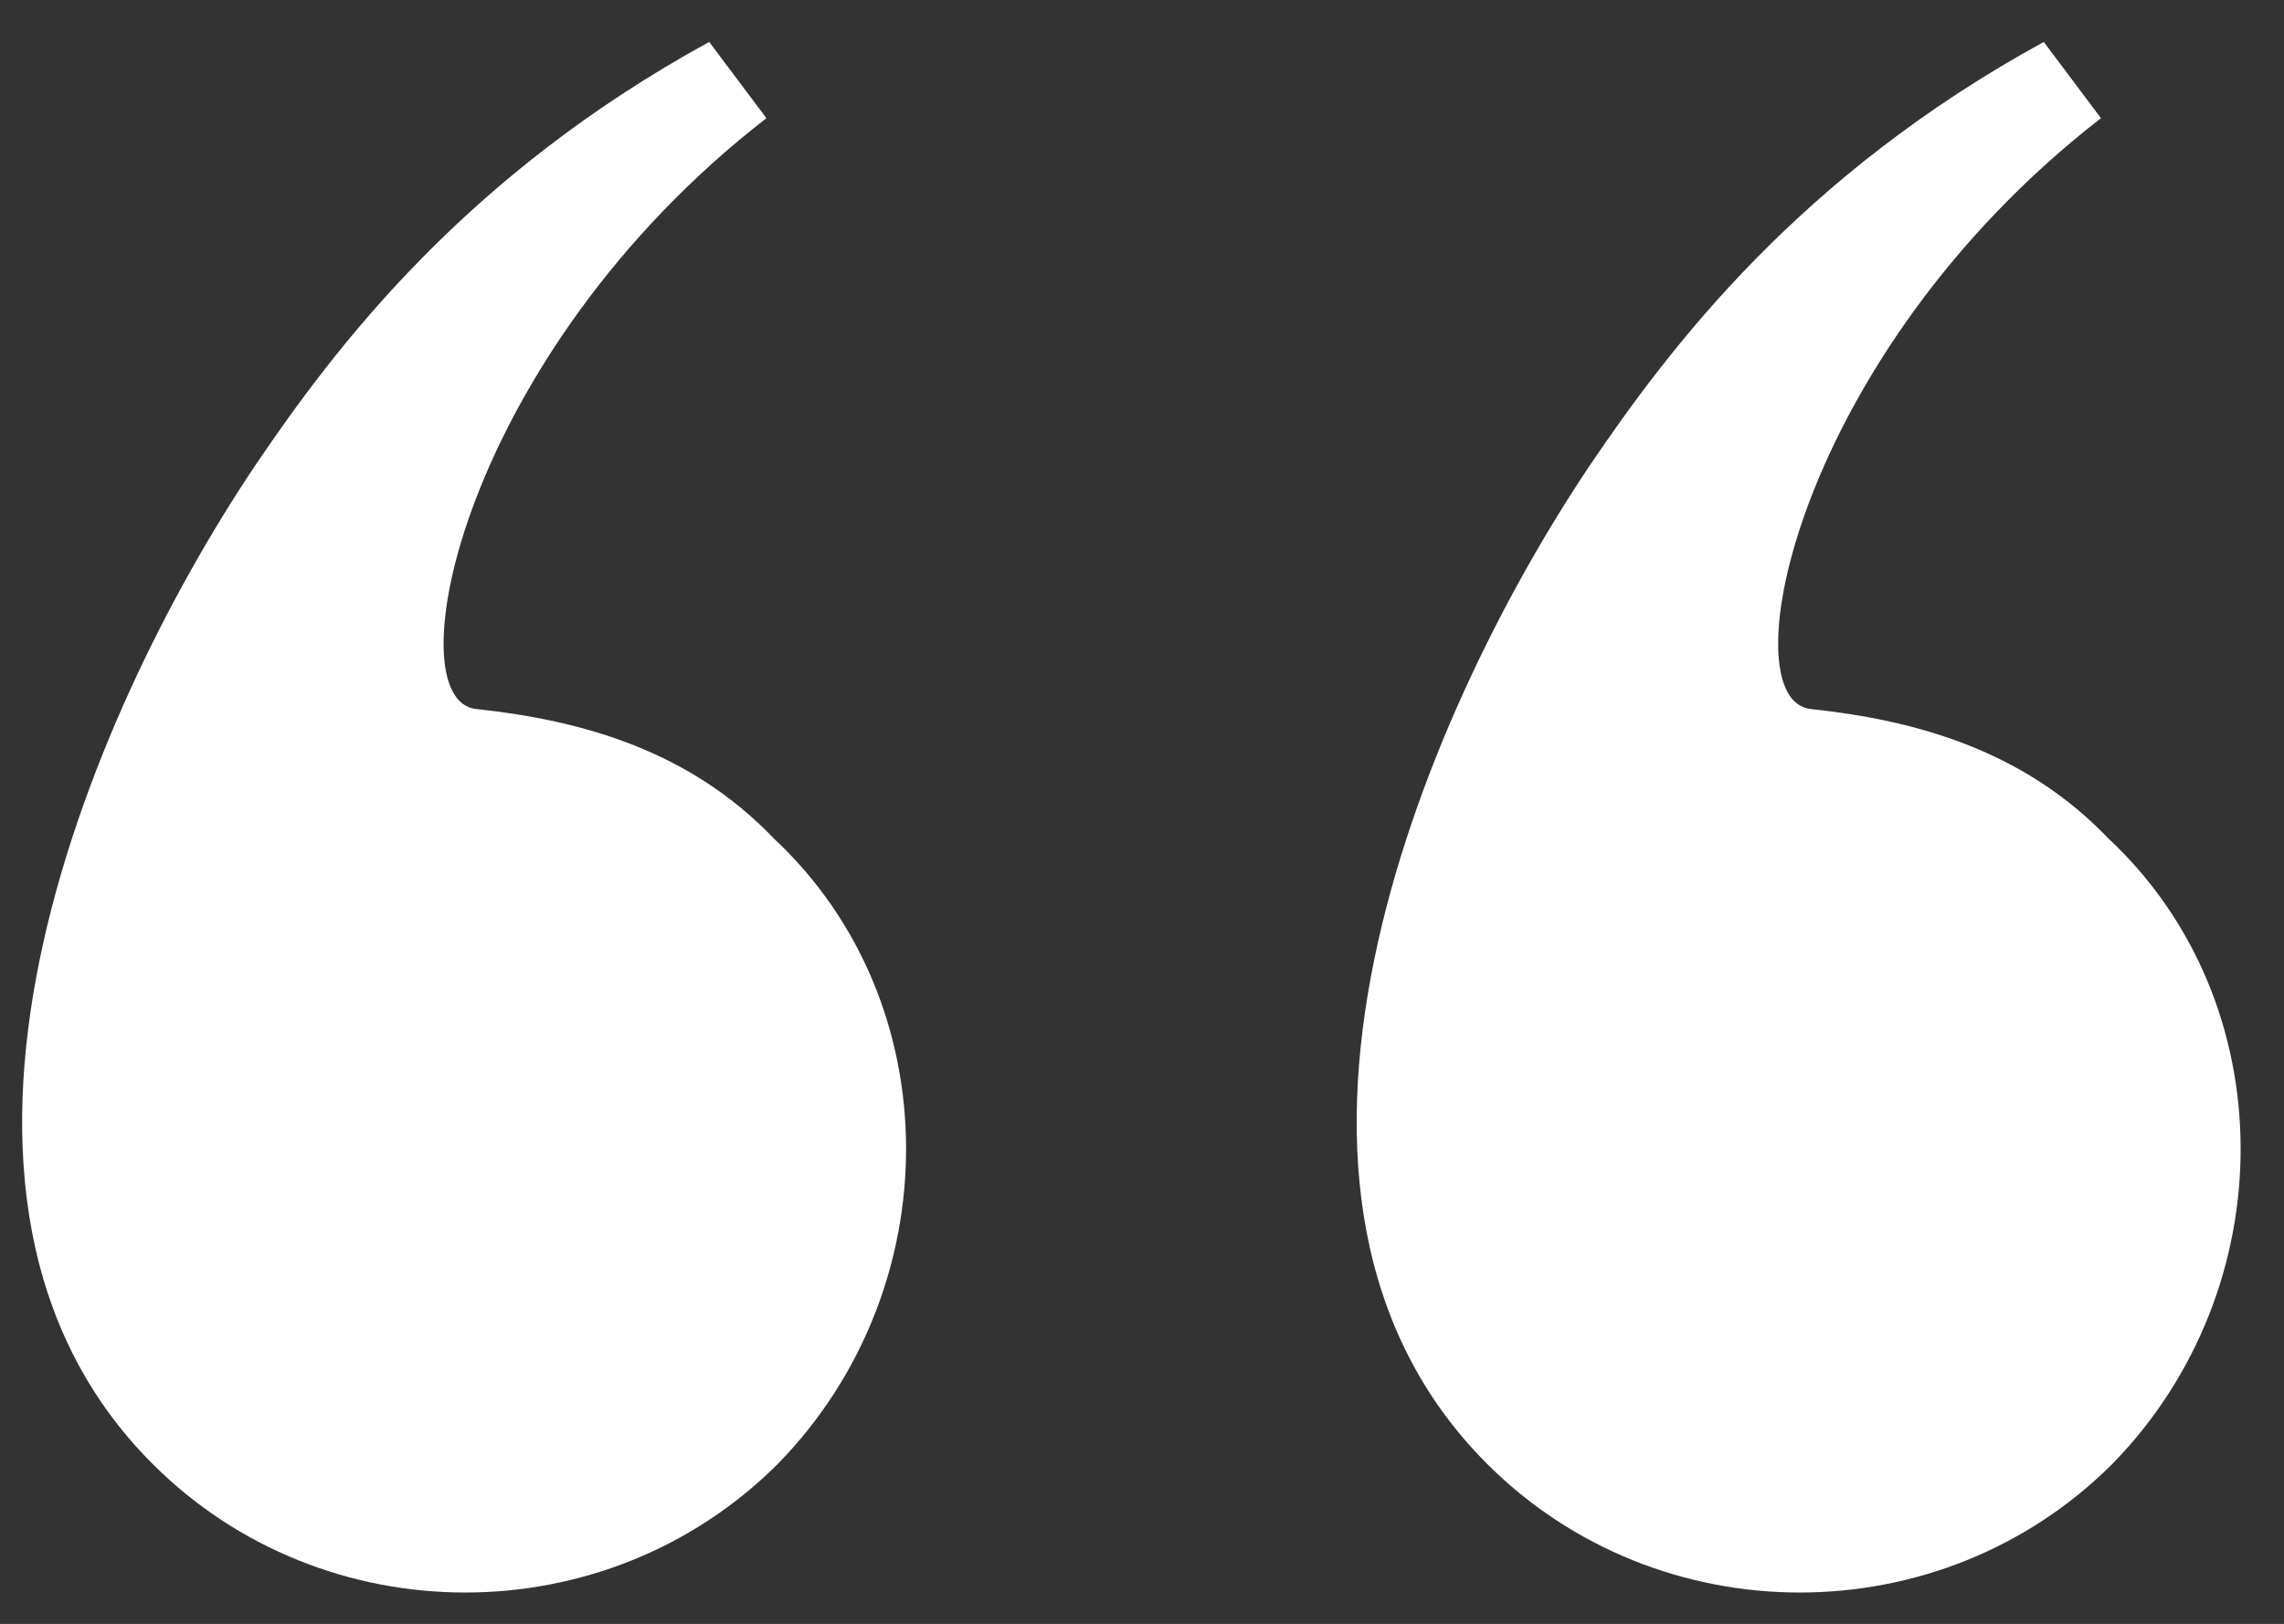 <?xml version="1.0" encoding="utf-8"?>
<!-- Generator: Adobe Illustrator 24.1.3, SVG Export Plug-In . SVG Version: 6.00 Build 0)  -->
<svg version="1.1" id="Layer_1" xmlns="http://www.w3.org/2000/svg" xmlns:xlink="http://www.w3.org/1999/xlink" x="0px" y="0px"
	 viewBox="0 0 59.9 42.6" style="enable-background:new 0 0 59.9 42.6;" xml:space="preserve">
<rect x="0" y="0" width="59.9" height="42.6" fill="#333333" stroke="none"/>
<style type="text/css">
	.st0{fill:#FFFFFF;}
</style>
<g>
	<path class="st0" d="M18.6,1.1l1.5,2c-8,6.2-9.8,15.3-7.6,15.5c2.8,0.3,5.6,1.1,7.8,3.4c4.6,4.3,4.6,11.8,0.1,16.4
		c-4.5,4.5-11.9,4.5-16.4,0c-7-7-1.8-19.5,2.7-26.2C8.8,9.1,12.2,4.6,18.6,1.1z M53.6,1.1l1.5,2c-8,6.2-9.8,15.3-7.6,15.5
		c2.8,0.3,5.6,1.1,7.8,3.4c4.6,4.3,4.6,11.8,0.1,16.4c-4.5,4.5-11.9,4.5-16.4,0c-7-7-1.8-19.5,2.7-26.2C43.8,9.1,47.2,4.6,53.6,1.1z
		"/>
</g>
</svg>
